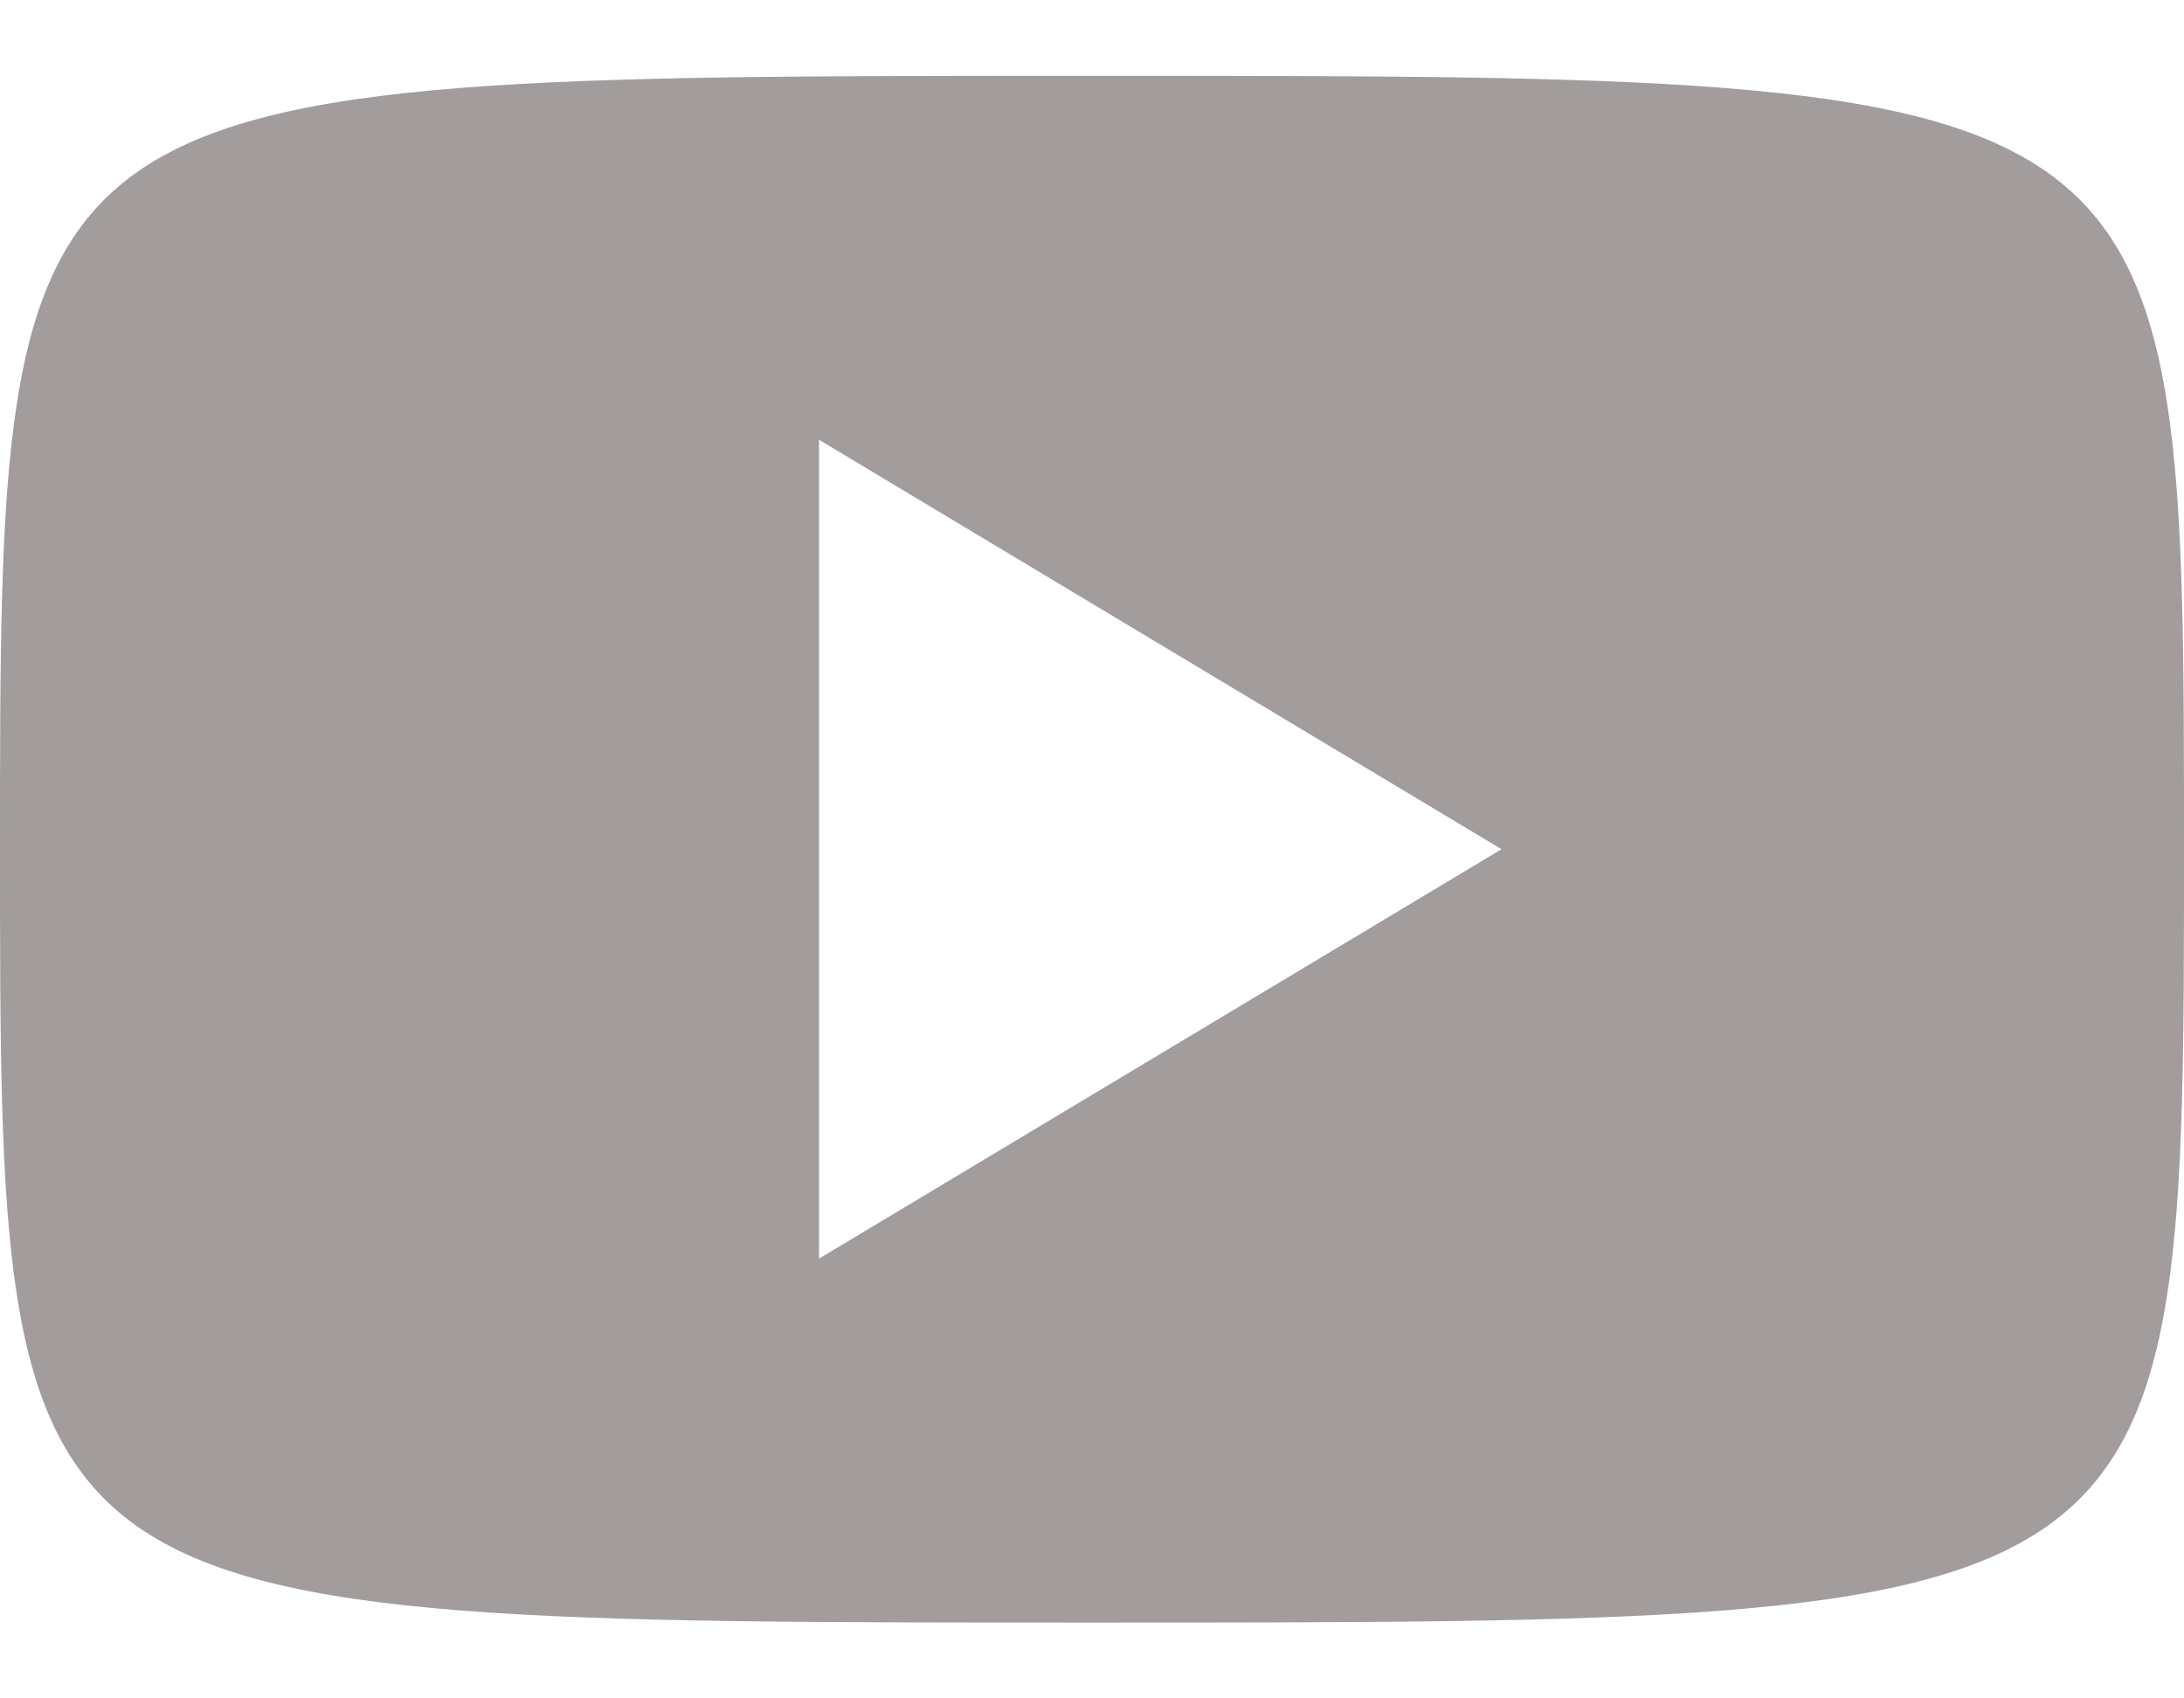 <?xml version="1.0" encoding="UTF-8"?>
<svg width="18px" height="14px" viewBox="0 0 18 14" version="1.1" xmlns="http://www.w3.org/2000/svg" xmlns:xlink="http://www.w3.org/1999/xlink">
    <!-- Generator: Sketch 51.3 (57544) - http://www.bohemiancoding.com/sketch -->
    <title>Combined Shape</title>
    <desc>Created with Sketch.</desc>
    <defs></defs>
    <g id="Symbols" stroke="none" stroke-width="1" fill="none" fill-rule="evenodd">
        <g id="FOOTER" transform="translate(-1147, -99)" fill="#A29C9C">
            <g id="Group" transform="translate(-4, 1)">
                <path d="M1160,98.625 C1169,98.625 1169,98.625 1169,105 C1169,111.375 1169,111.375 1160,111.375 C1151,111.375 1151,111.375 1151,105 C1151,98.625 1151,98.625 1160,98.625 Z M1157.75,108.375 L1163.375,105 L1157.75,101.625 L1157.75,108.375 Z" id="Combined-Shape"></path>
            </g>
        </g>
    </g>
</svg>